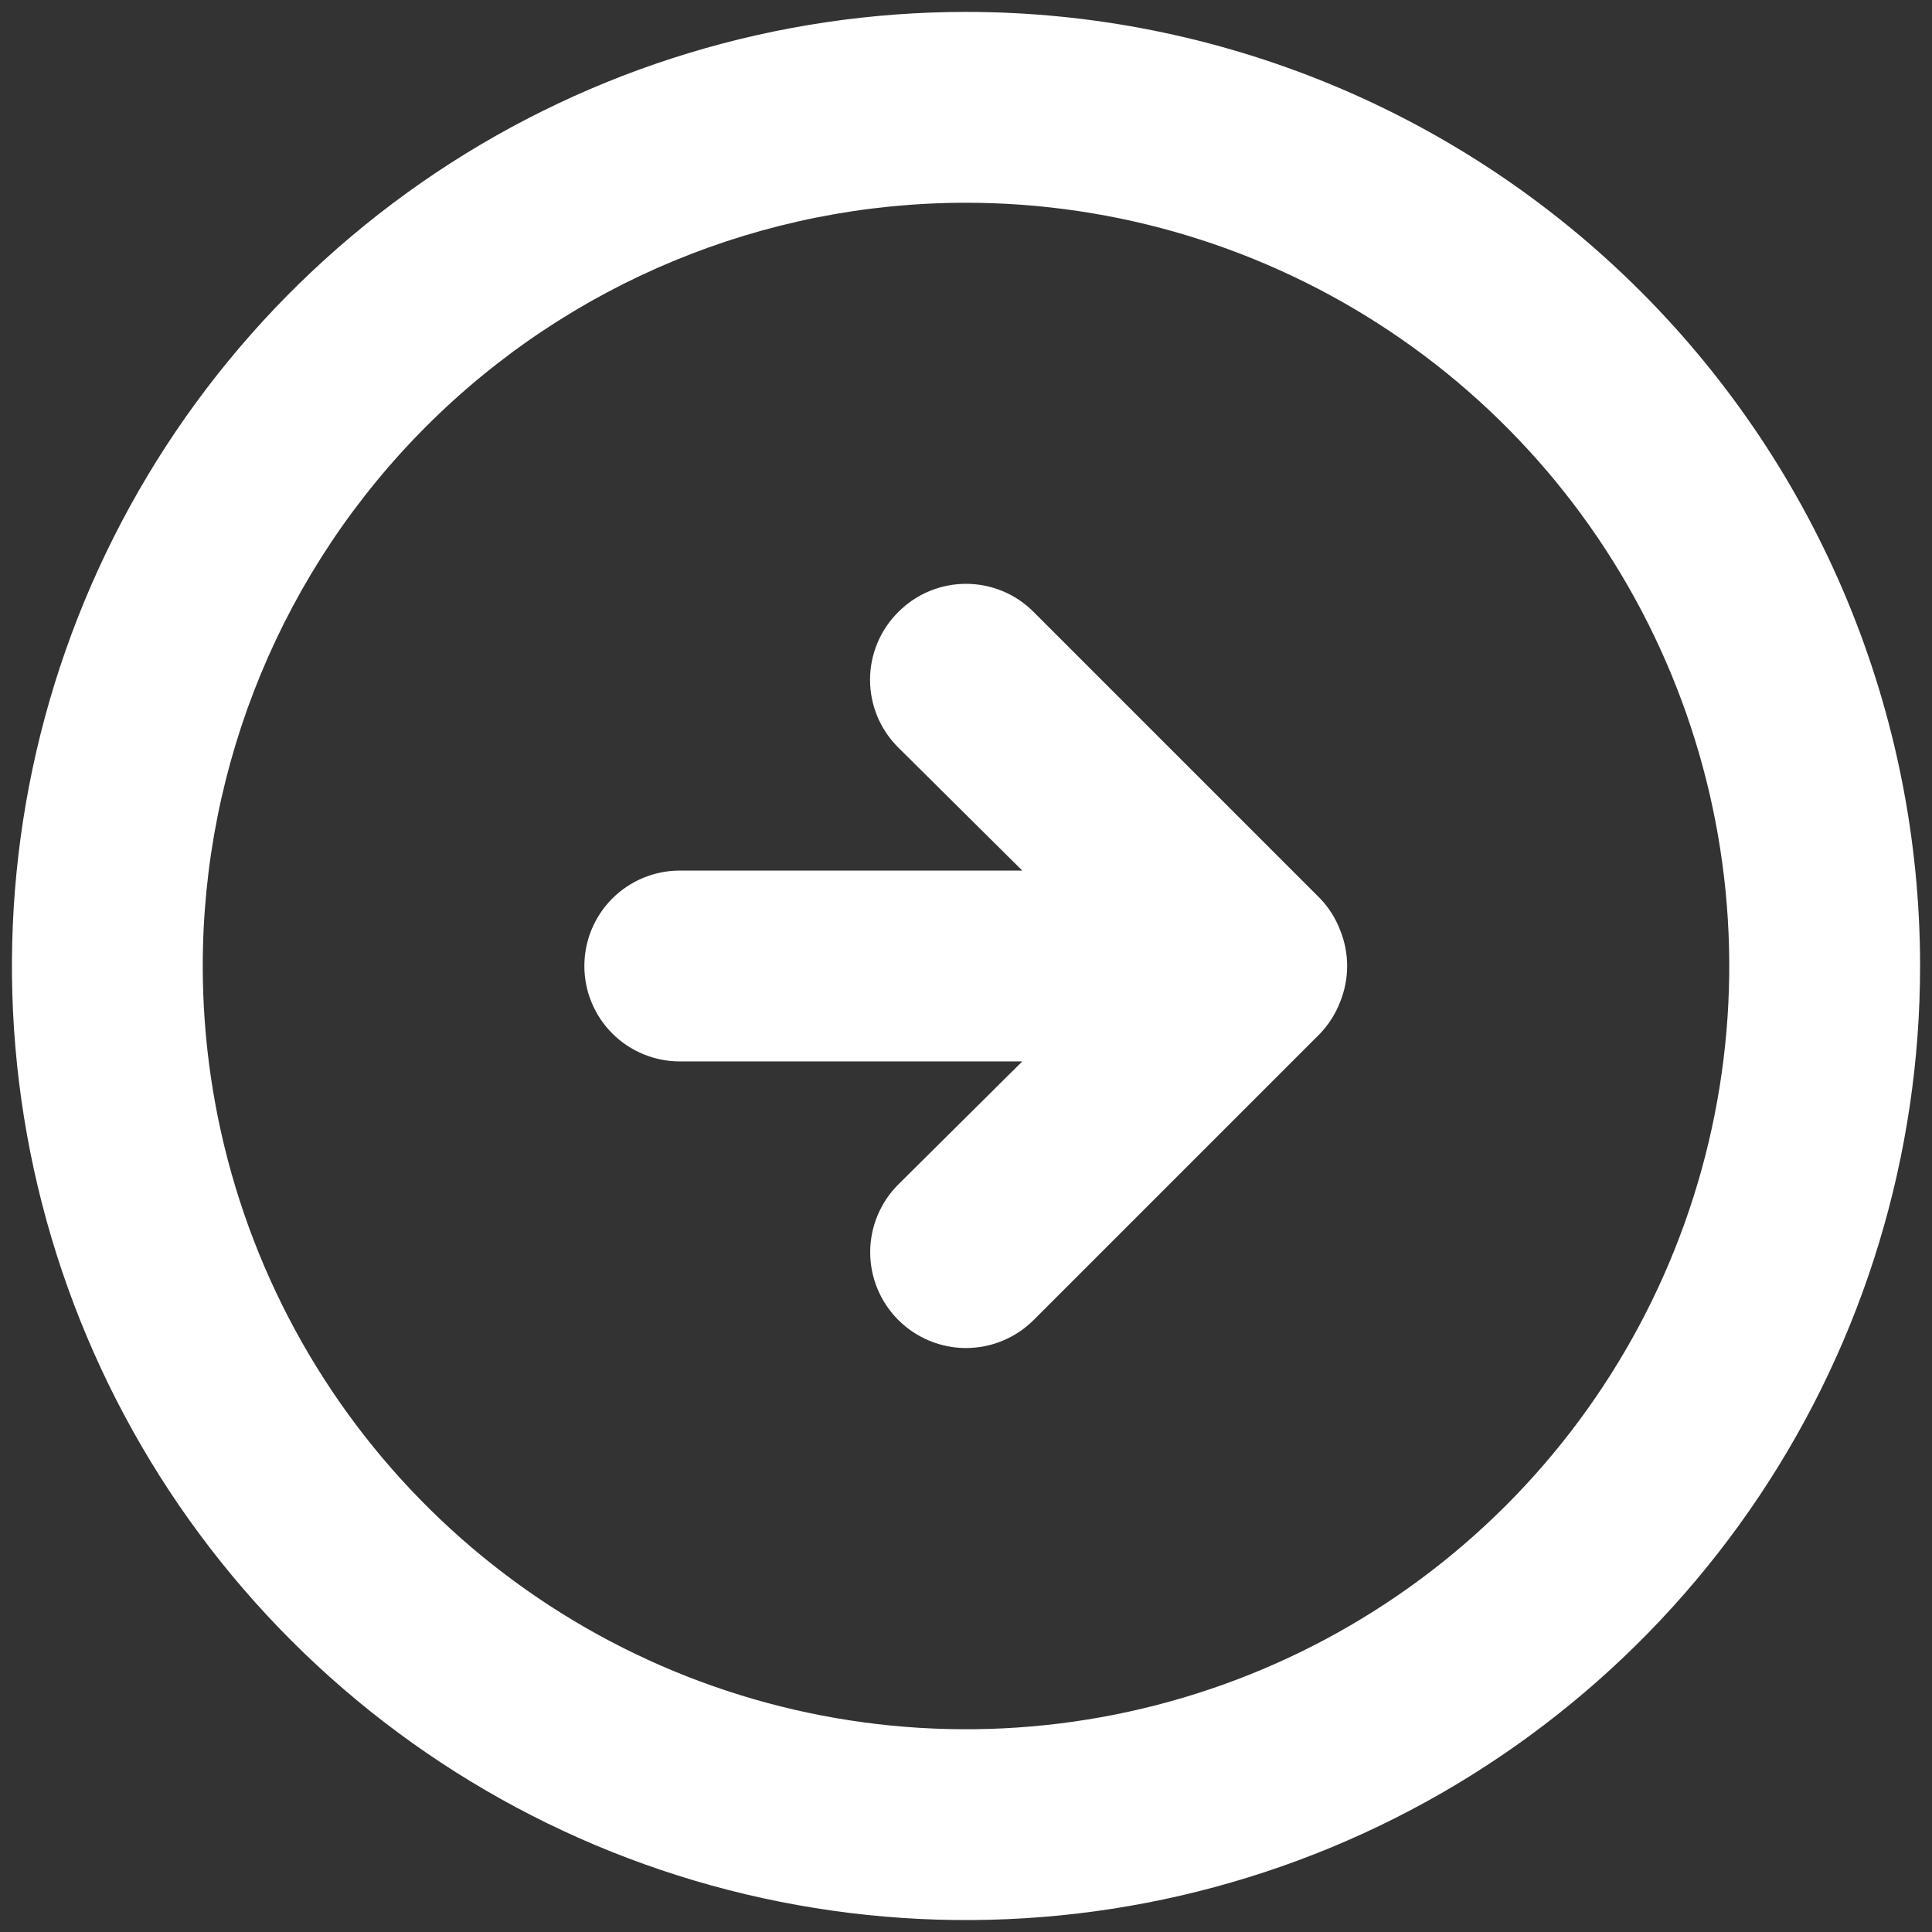 <svg width="54" height="54" viewBox="0 0 54 54" fill="none" xmlns="http://www.w3.org/2000/svg">
<rect x="0" y="0" width="54" height="54" fill="#333333" stroke="none"/>
<path d="M36.893 25.107C37.136 25.36 37.326 25.659 37.453 25.987C37.72 26.636 37.72 27.364 37.453 28.013C37.326 28.341 37.136 28.64 36.893 28.893L28.893 36.893C28.391 37.395 27.71 37.678 27 37.678C26.29 37.678 25.609 37.395 25.107 36.893C24.605 36.391 24.322 35.71 24.322 35C24.322 34.29 24.605 33.609 25.107 33.107L28.573 29.667H19C18.293 29.667 17.614 29.386 17.114 28.886C16.614 28.386 16.333 27.707 16.333 27C16.333 26.293 16.614 25.614 17.114 25.114C17.614 24.614 18.293 24.333 19 24.333H28.573L25.107 20.893C24.857 20.645 24.658 20.351 24.523 20.026C24.388 19.701 24.318 19.352 24.318 19C24.318 18.648 24.388 18.299 24.523 17.974C24.658 17.649 24.857 17.355 25.107 17.107C25.355 16.857 25.649 16.658 25.974 16.523C26.299 16.388 26.648 16.318 27 16.318C27.352 16.318 27.701 16.388 28.026 16.523C28.351 16.658 28.645 16.857 28.893 17.107L36.893 25.107ZM53.667 27C53.667 32.274 52.103 37.43 49.172 41.815C46.242 46.2 42.078 49.618 37.205 51.637C32.332 53.655 26.97 54.183 21.798 53.154C16.625 52.125 11.873 49.586 8.144 45.856C4.414 42.127 1.875 37.375 0.846 32.202C-0.183 27.03 0.345 21.668 2.363 16.795C4.382 11.922 7.8 7.758 12.185 4.827C16.57 1.897 21.726 0.333 27 0.333C30.502 0.333 33.97 1.023 37.205 2.363C40.44 3.703 43.38 5.668 45.856 8.144C50.857 13.145 53.667 19.927 53.667 27ZM5.667 27C5.667 31.219 6.918 35.344 9.262 38.852C11.606 42.36 14.938 45.095 18.836 46.709C22.734 48.324 27.024 48.747 31.162 47.923C35.3 47.1 39.101 45.068 42.085 42.085C45.069 39.101 47.1 35.3 47.923 31.162C48.747 27.024 48.324 22.734 46.709 18.836C45.095 14.938 42.36 11.606 38.852 9.262C35.344 6.918 31.219 5.667 27 5.667C21.342 5.667 15.916 7.914 11.915 11.915C7.914 15.916 5.667 21.342 5.667 27Z" fill="white"/>
</svg>
